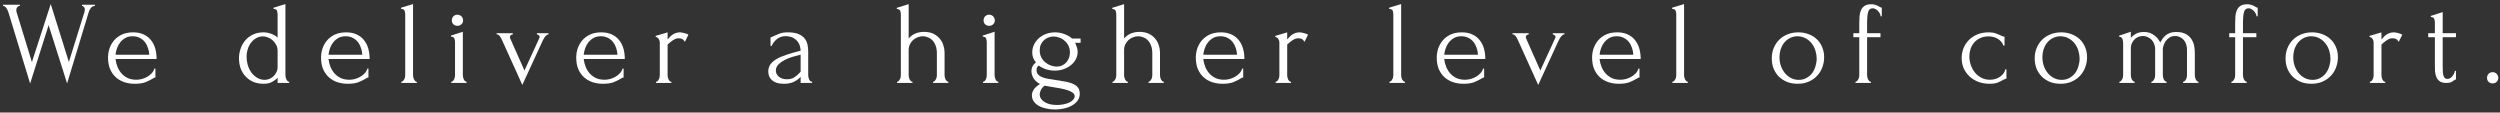 <svg width="422" height="19" viewBox="0 0 422 19" fill="none" xmlns="http://www.w3.org/2000/svg">
<rect x="0" y="0" width="422" height="19" fill="#333333" stroke="none"/>
<path d="M419.811 13.14C419.811 12.873 419.897 12.646 420.071 12.46C420.257 12.273 420.484 12.18 420.751 12.18C421.017 12.18 421.244 12.273 421.431 12.46C421.617 12.646 421.711 12.873 421.711 13.14C421.711 13.406 421.617 13.633 421.431 13.82C421.244 13.993 421.017 14.08 420.751 14.08C420.484 14.08 420.257 13.993 420.071 13.82C419.897 13.633 419.811 13.406 419.811 13.14Z" fill="white"/>
<path d="M412.327 6.28V11.1C412.327 11.447 412.333 11.76 412.347 12.04C412.36 12.32 412.393 12.553 412.447 12.74C412.5 12.927 412.58 13.073 412.687 13.18C412.793 13.273 412.94 13.32 413.127 13.32C413.407 13.32 413.667 13.187 413.907 12.92C414.16 12.653 414.32 12.333 414.387 11.96H414.567V13.42C414.447 13.42 414.347 13.46 414.267 13.54C414.16 13.633 414.007 13.733 413.807 13.84C413.62 13.947 413.333 14 412.947 14C412.467 14 412.093 13.907 411.827 13.72C411.56 13.533 411.367 13.287 411.247 12.98C411.127 12.673 411.053 12.333 411.027 11.96C411.013 11.587 411.007 11.207 411.007 10.82V6.28H409.887V5.6H411.007V3.82C411.007 3.593 410.973 3.387 410.907 3.2C410.853 3 410.66 2.893 410.327 2.88V2.68L412.327 2.04V5.6H414.567V6.28H412.327Z" fill="white"/>
<path d="M404.909 7.06C404.749 6.793 404.582 6.627 404.409 6.56C404.235 6.493 404.035 6.46 403.809 6.46C403.662 6.46 403.502 6.493 403.329 6.56C403.169 6.627 403.009 6.713 402.849 6.82C402.689 6.927 402.529 7.047 402.369 7.18C402.222 7.3 402.095 7.413 401.989 7.52V12.72C401.989 12.827 402.002 12.94 402.029 13.06C402.055 13.18 402.095 13.3 402.149 13.42C402.215 13.527 402.282 13.62 402.349 13.7C402.429 13.767 402.522 13.8 402.629 13.8V14H400.029V13.8C400.122 13.8 400.209 13.767 400.289 13.7C400.369 13.62 400.435 13.527 400.489 13.42C400.555 13.3 400.602 13.18 400.629 13.06C400.655 12.94 400.669 12.827 400.669 12.72V7.14C400.669 6.953 400.609 6.767 400.489 6.58C400.369 6.393 400.195 6.273 399.969 6.22V6.06L401.989 5.46V6.66C402.109 6.513 402.235 6.373 402.369 6.24C402.502 6.093 402.649 5.967 402.809 5.86C402.982 5.74 403.169 5.647 403.369 5.58C403.569 5.5 403.802 5.46 404.069 5.46C404.255 5.46 404.495 5.5 404.789 5.58C405.082 5.66 405.322 5.747 405.509 5.84L404.909 7.06Z" fill="white"/>
<path d="M390.161 14.14C389.494 14.14 388.894 14.033 388.361 13.82C387.827 13.593 387.367 13.293 386.981 12.92C386.607 12.533 386.314 12.08 386.101 11.56C385.901 11.04 385.801 10.473 385.801 9.86C385.801 9.207 385.914 8.613 386.141 8.08C386.367 7.533 386.681 7.067 387.081 6.68C387.481 6.293 387.954 5.993 388.501 5.78C389.047 5.567 389.641 5.46 390.281 5.46C390.921 5.46 391.507 5.567 392.041 5.78C392.574 5.98 393.034 6.267 393.421 6.64C393.807 7.013 394.107 7.46 394.321 7.98C394.534 8.487 394.641 9.047 394.641 9.66C394.641 10.233 394.541 10.793 394.341 11.34C394.154 11.873 393.867 12.347 393.481 12.76C393.107 13.173 392.641 13.507 392.081 13.76C391.534 14.013 390.894 14.14 390.161 14.14ZM390.041 6.12C389.561 6.147 389.134 6.267 388.761 6.48C388.401 6.68 388.094 6.947 387.841 7.28C387.601 7.6 387.414 7.967 387.281 8.38C387.161 8.793 387.101 9.213 387.101 9.64C387.101 10.133 387.174 10.613 387.321 11.08C387.481 11.533 387.701 11.94 387.981 12.3C388.274 12.66 388.621 12.947 389.021 13.16C389.421 13.373 389.867 13.48 390.361 13.48C390.854 13.48 391.287 13.373 391.661 13.16C392.047 12.947 392.367 12.673 392.621 12.34C392.874 11.993 393.061 11.607 393.181 11.18C393.314 10.753 393.381 10.327 393.381 9.9C393.381 9.46 393.314 9.02 393.181 8.58C393.047 8.127 392.841 7.72 392.561 7.36C392.281 6.987 391.927 6.687 391.501 6.46C391.087 6.233 390.601 6.12 390.041 6.12Z" fill="white"/>
<path d="M378.615 6.28V12.7C378.615 12.806 378.628 12.926 378.655 13.06C378.682 13.18 378.722 13.293 378.775 13.4C378.842 13.506 378.908 13.6 378.975 13.68C379.055 13.76 379.148 13.8 379.255 13.8V14H376.655V13.8C376.748 13.8 376.835 13.76 376.915 13.68C376.995 13.6 377.062 13.506 377.115 13.4C377.182 13.293 377.228 13.18 377.255 13.06C377.282 12.926 377.295 12.806 377.295 12.7V6.28H376.295V5.6H377.295V3.98C377.295 3.566 377.308 3.166 377.335 2.78C377.362 2.393 377.442 2.046 377.575 1.74C377.708 1.433 377.908 1.186 378.175 1C378.455 0.813 378.835 0.72 379.315 0.72C379.582 0.72 379.808 0.753 379.995 0.82C380.195 0.873 380.362 0.94 380.495 1.02C380.642 1.086 380.762 1.153 380.855 1.22C380.948 1.273 381.028 1.3 381.095 1.3V2.76H380.915C380.848 2.373 380.675 2.053 380.395 1.8C380.115 1.533 379.835 1.4 379.555 1.4C379.168 1.4 378.915 1.606 378.795 2.02C378.675 2.42 378.615 2.98 378.615 3.7V5.6H380.875V6.28H378.615Z" fill="white"/>
<path d="M370.487 12.699C370.487 12.806 370.5 12.926 370.527 13.059C370.554 13.179 370.594 13.293 370.647 13.399C370.7 13.506 370.76 13.599 370.827 13.679C370.907 13.759 371 13.799 371.107 13.799V13.999H368.507V13.799C368.614 13.799 368.707 13.759 368.787 13.679C368.867 13.599 368.934 13.506 368.987 13.399C369.054 13.293 369.1 13.179 369.127 13.059C369.154 12.926 369.167 12.806 369.167 12.699V8.379C369.167 8.073 369.12 7.779 369.027 7.499C368.947 7.219 368.82 6.979 368.647 6.779C368.474 6.566 368.26 6.399 368.007 6.279C367.754 6.146 367.467 6.079 367.147 6.079C366.787 6.079 366.474 6.166 366.207 6.339C365.954 6.499 365.74 6.699 365.567 6.939C365.407 7.179 365.287 7.426 365.207 7.679C365.127 7.919 365.087 8.119 365.087 8.279V12.699C365.087 12.806 365.1 12.926 365.127 13.059C365.154 13.179 365.194 13.293 365.247 13.399C365.314 13.506 365.38 13.599 365.447 13.679C365.527 13.759 365.62 13.799 365.727 13.799V13.999H363.147V13.799C363.24 13.799 363.327 13.759 363.407 13.679C363.487 13.599 363.554 13.506 363.607 13.399C363.674 13.293 363.72 13.179 363.747 13.059C363.774 12.926 363.787 12.806 363.787 12.699V8.259C363.787 7.939 363.727 7.646 363.607 7.379C363.5 7.099 363.347 6.866 363.147 6.679C362.96 6.493 362.74 6.346 362.487 6.239C362.247 6.133 362 6.079 361.747 6.079C361.4 6.079 361.094 6.146 360.827 6.279C360.574 6.413 360.36 6.579 360.187 6.779C360.027 6.979 359.9 7.199 359.807 7.439C359.727 7.666 359.687 7.886 359.687 8.099V12.699C359.687 12.806 359.7 12.926 359.727 13.059C359.754 13.179 359.794 13.293 359.847 13.399C359.914 13.506 359.98 13.599 360.047 13.679C360.127 13.759 360.22 13.799 360.327 13.799V13.999H357.747V13.799C357.84 13.799 357.927 13.759 358.007 13.679C358.087 13.599 358.154 13.506 358.207 13.399C358.274 13.293 358.32 13.179 358.347 13.059C358.374 12.926 358.387 12.806 358.387 12.699V7.359C358.387 7.253 358.38 7.133 358.367 6.999C358.354 6.866 358.327 6.739 358.287 6.619C358.247 6.499 358.18 6.399 358.087 6.319C357.994 6.239 357.867 6.199 357.707 6.199V6.019L359.687 5.359V6.379C359.887 6.153 360.16 5.933 360.507 5.719C360.867 5.506 361.334 5.399 361.907 5.399C362.28 5.399 362.614 5.453 362.907 5.559C363.2 5.666 363.454 5.806 363.667 5.979C363.894 6.139 364.087 6.326 364.247 6.539C364.407 6.753 364.54 6.959 364.647 7.159C364.754 6.959 364.88 6.759 365.027 6.559C365.174 6.346 365.347 6.153 365.547 5.979C365.76 5.806 366.007 5.666 366.287 5.559C366.58 5.453 366.92 5.399 367.307 5.399C368.054 5.399 368.64 5.533 369.067 5.799C369.494 6.066 369.807 6.386 370.007 6.759C370.22 7.133 370.354 7.526 370.407 7.939C370.46 8.339 370.487 8.679 370.487 8.959V12.699Z" fill="white"/>
<path d="M347.817 14.14C347.15 14.14 346.55 14.033 346.017 13.82C345.484 13.593 345.024 13.293 344.637 12.92C344.264 12.533 343.97 12.08 343.757 11.56C343.557 11.04 343.457 10.473 343.457 9.86C343.457 9.207 343.57 8.613 343.797 8.08C344.024 7.533 344.337 7.067 344.737 6.68C345.137 6.293 345.61 5.993 346.157 5.78C346.704 5.567 347.297 5.46 347.937 5.46C348.577 5.46 349.164 5.567 349.697 5.78C350.23 5.98 350.69 6.267 351.077 6.64C351.464 7.013 351.764 7.46 351.977 7.98C352.19 8.487 352.297 9.047 352.297 9.66C352.297 10.233 352.197 10.793 351.997 11.34C351.81 11.873 351.524 12.347 351.137 12.76C350.764 13.173 350.297 13.507 349.737 13.76C349.19 14.013 348.55 14.14 347.817 14.14ZM347.697 6.12C347.217 6.147 346.79 6.267 346.417 6.48C346.057 6.68 345.75 6.947 345.497 7.28C345.257 7.6 345.07 7.967 344.937 8.38C344.817 8.793 344.757 9.213 344.757 9.64C344.757 10.133 344.83 10.613 344.977 11.08C345.137 11.533 345.357 11.94 345.637 12.3C345.93 12.66 346.277 12.947 346.677 13.16C347.077 13.373 347.524 13.48 348.017 13.48C348.51 13.48 348.944 13.373 349.317 13.16C349.704 12.947 350.024 12.673 350.277 12.34C350.53 11.993 350.717 11.607 350.837 11.18C350.97 10.753 351.037 10.327 351.037 9.9C351.037 9.46 350.97 9.02 350.837 8.58C350.704 8.127 350.497 7.72 350.217 7.36C349.937 6.987 349.584 6.687 349.157 6.46C348.744 6.233 348.257 6.12 347.697 6.12Z" fill="white"/>
<path d="M338.687 13.28C338.58 13.28 338.48 13.307 338.387 13.36C338.294 13.4 338.187 13.453 338.067 13.52C337.84 13.653 337.554 13.793 337.207 13.94C336.86 14.073 336.407 14.14 335.847 14.14C335.167 14.14 334.534 14.033 333.947 13.82C333.374 13.593 332.874 13.287 332.447 12.9C332.034 12.5 331.707 12.04 331.467 11.52C331.24 10.987 331.127 10.413 331.127 9.8C331.127 9.227 331.227 8.68 331.427 8.16C331.64 7.64 331.94 7.18 332.327 6.78C332.714 6.38 333.187 6.06 333.747 5.82C334.32 5.58 334.967 5.46 335.687 5.46C336.18 5.46 336.58 5.52 336.887 5.64C337.194 5.747 337.454 5.853 337.667 5.96C337.787 6.027 337.9 6.08 338.007 6.12C338.127 6.16 338.247 6.18 338.367 6.18V7.7H338.167C338.1 7.447 337.98 7.227 337.807 7.04C337.634 6.84 337.434 6.673 337.207 6.54C336.98 6.407 336.734 6.307 336.467 6.24C336.2 6.173 335.94 6.14 335.687 6.14C335.14 6.14 334.66 6.24 334.247 6.44C333.834 6.627 333.494 6.88 333.227 7.2C332.96 7.507 332.76 7.86 332.627 8.26C332.494 8.66 332.427 9.073 332.427 9.5C332.427 9.993 332.507 10.48 332.667 10.96C332.827 11.427 333.054 11.847 333.347 12.22C333.654 12.593 334.02 12.893 334.447 13.12C334.874 13.347 335.354 13.46 335.887 13.46C336.26 13.46 336.6 13.407 336.907 13.3C337.227 13.193 337.494 13.053 337.707 12.88C337.934 12.707 338.114 12.52 338.247 12.32C338.38 12.107 338.46 11.907 338.487 11.72H338.687V13.28Z" fill="white"/>
<path d="M315.166 6.28V12.7C315.166 12.806 315.179 12.926 315.206 13.06C315.232 13.18 315.272 13.293 315.326 13.4C315.392 13.506 315.459 13.6 315.526 13.68C315.606 13.76 315.699 13.8 315.806 13.8V14H313.206V13.8C313.299 13.8 313.386 13.76 313.466 13.68C313.546 13.6 313.612 13.506 313.666 13.4C313.732 13.293 313.779 13.18 313.806 13.06C313.832 12.926 313.846 12.806 313.846 12.7V6.28H312.846V5.6H313.846V3.98C313.846 3.566 313.859 3.166 313.886 2.78C313.912 2.393 313.992 2.046 314.126 1.74C314.259 1.433 314.459 1.186 314.726 1C315.006 0.813 315.386 0.72 315.866 0.72C316.132 0.72 316.359 0.753 316.546 0.82C316.746 0.873 316.912 0.94 317.046 1.02C317.192 1.086 317.312 1.153 317.406 1.22C317.499 1.273 317.579 1.3 317.646 1.3V2.76H317.466C317.399 2.373 317.226 2.053 316.946 1.8C316.666 1.533 316.386 1.4 316.106 1.4C315.719 1.4 315.466 1.606 315.346 2.02C315.226 2.42 315.166 2.98 315.166 3.7V5.6H317.426V6.28H315.166Z" fill="white"/>
<path d="M303.436 14.14C302.77 14.14 302.17 14.033 301.636 13.82C301.103 13.593 300.643 13.293 300.256 12.92C299.883 12.533 299.59 12.08 299.376 11.56C299.176 11.04 299.076 10.473 299.076 9.86C299.076 9.207 299.19 8.613 299.416 8.08C299.643 7.533 299.956 7.067 300.356 6.68C300.756 6.293 301.23 5.993 301.776 5.78C302.323 5.567 302.916 5.46 303.556 5.46C304.196 5.46 304.783 5.567 305.316 5.78C305.85 5.98 306.31 6.267 306.696 6.64C307.083 7.013 307.383 7.46 307.596 7.98C307.81 8.487 307.916 9.047 307.916 9.66C307.916 10.233 307.816 10.793 307.616 11.34C307.43 11.873 307.143 12.347 306.756 12.76C306.383 13.173 305.916 13.507 305.356 13.76C304.81 14.013 304.17 14.14 303.436 14.14ZM303.316 6.12C302.836 6.147 302.41 6.267 302.036 6.48C301.676 6.68 301.37 6.947 301.116 7.28C300.876 7.6 300.69 7.967 300.556 8.38C300.436 8.793 300.376 9.213 300.376 9.64C300.376 10.133 300.45 10.613 300.596 11.08C300.756 11.533 300.976 11.94 301.256 12.3C301.55 12.66 301.896 12.947 302.296 13.16C302.696 13.373 303.143 13.48 303.636 13.48C304.13 13.48 304.563 13.373 304.936 13.16C305.323 12.947 305.643 12.673 305.896 12.34C306.15 11.993 306.336 11.607 306.456 11.18C306.59 10.753 306.656 10.327 306.656 9.9C306.656 9.46 306.59 9.02 306.456 8.58C306.323 8.127 306.116 7.72 305.836 7.36C305.556 6.987 305.203 6.687 304.776 6.46C304.363 6.233 303.876 6.12 303.316 6.12Z" fill="white"/>
<path d="M282.292 14V13.8C282.399 13.8 282.492 13.76 282.572 13.68C282.652 13.6 282.719 13.506 282.772 13.4C282.839 13.293 282.885 13.18 282.912 13.06C282.939 12.926 282.952 12.806 282.952 12.7V2.46C282.952 2.233 282.919 2.02 282.852 1.82C282.785 1.62 282.585 1.513 282.252 1.5V1.3L284.272 0.68V12.7C284.272 12.806 284.285 12.926 284.312 13.06C284.339 13.18 284.379 13.293 284.432 13.4C284.499 13.506 284.565 13.6 284.632 13.68C284.712 13.76 284.805 13.8 284.912 13.8V14H282.292Z" fill="white"/>
<path d="M270.006 9.96C270.059 10.427 270.173 10.873 270.346 11.3C270.519 11.713 270.746 12.08 271.026 12.4C271.319 12.72 271.673 12.98 272.086 13.18C272.499 13.367 272.979 13.46 273.526 13.46C273.819 13.46 274.126 13.42 274.446 13.34C274.779 13.247 275.086 13.12 275.366 12.96C275.646 12.8 275.893 12.607 276.106 12.38C276.333 12.14 276.486 11.873 276.566 11.58H276.746V13.08C276.666 13.08 276.573 13.107 276.466 13.16C276.373 13.213 276.259 13.28 276.126 13.36C275.859 13.52 275.499 13.693 275.046 13.88C274.593 14.053 273.993 14.14 273.246 14.14C272.646 14.14 272.073 14.053 271.526 13.88C270.993 13.707 270.519 13.44 270.106 13.08C269.693 12.72 269.359 12.26 269.106 11.7C268.866 11.14 268.746 10.473 268.746 9.7C268.746 9.207 268.826 8.707 268.986 8.2C269.159 7.693 269.413 7.24 269.746 6.84C270.093 6.427 270.533 6.093 271.066 5.84C271.599 5.587 272.239 5.46 272.986 5.46C273.653 5.46 274.233 5.573 274.726 5.8C275.233 6.027 275.646 6.34 275.966 6.74C276.299 7.14 276.546 7.613 276.706 8.16C276.866 8.707 276.946 9.307 276.946 9.96H270.006ZM272.906 6.12C272.439 6.12 272.033 6.213 271.686 6.4C271.353 6.587 271.066 6.827 270.826 7.12C270.586 7.413 270.399 7.747 270.266 8.12C270.133 8.493 270.046 8.867 270.006 9.24H275.706C275.693 8.853 275.619 8.473 275.486 8.1C275.366 7.727 275.193 7.393 274.966 7.1C274.739 6.807 274.453 6.573 274.106 6.4C273.759 6.213 273.359 6.12 272.906 6.12Z" fill="white"/>
<path d="M264.069 5.6V5.8C263.975 5.8 263.882 5.833 263.789 5.9C263.695 5.966 263.602 6.053 263.509 6.16C263.429 6.266 263.349 6.386 263.269 6.52C263.202 6.64 263.142 6.753 263.089 6.86L259.649 14.34L256.229 6.78C256.135 6.566 256.015 6.353 255.869 6.14C255.722 5.913 255.535 5.8 255.309 5.8V5.6H258.049V5.8C257.969 5.8 257.862 5.84 257.729 5.92C257.609 6 257.549 6.113 257.549 6.26C257.549 6.326 257.602 6.48 257.709 6.72L260.009 11.9L262.489 6.5C262.542 6.366 262.569 6.266 262.569 6.2C262.569 6.08 262.509 5.986 262.389 5.92C262.282 5.84 262.189 5.8 262.109 5.8V5.6H264.069Z" fill="white"/>
<path d="M243.781 9.96C243.835 10.427 243.948 10.873 244.121 11.3C244.295 11.713 244.521 12.08 244.801 12.4C245.095 12.72 245.448 12.98 245.861 13.18C246.275 13.367 246.755 13.46 247.301 13.46C247.595 13.46 247.901 13.42 248.221 13.34C248.555 13.247 248.861 13.12 249.141 12.96C249.421 12.8 249.668 12.607 249.881 12.38C250.108 12.14 250.261 11.873 250.341 11.58H250.521V13.08C250.441 13.08 250.348 13.107 250.241 13.16C250.148 13.213 250.035 13.28 249.901 13.36C249.635 13.52 249.275 13.693 248.821 13.88C248.368 14.053 247.768 14.14 247.021 14.14C246.421 14.14 245.848 14.053 245.301 13.88C244.768 13.707 244.295 13.44 243.881 13.08C243.468 12.72 243.135 12.26 242.881 11.7C242.641 11.14 242.521 10.473 242.521 9.7C242.521 9.207 242.601 8.707 242.761 8.2C242.935 7.693 243.188 7.24 243.521 6.84C243.868 6.427 244.308 6.093 244.841 5.84C245.375 5.587 246.015 5.46 246.761 5.46C247.428 5.46 248.008 5.573 248.501 5.8C249.008 6.027 249.421 6.34 249.741 6.74C250.075 7.14 250.321 7.613 250.481 8.16C250.641 8.707 250.721 9.307 250.721 9.96H243.781ZM246.681 6.12C246.215 6.12 245.808 6.213 245.461 6.4C245.128 6.587 244.841 6.827 244.601 7.12C244.361 7.413 244.175 7.747 244.041 8.12C243.908 8.493 243.821 8.867 243.781 9.24H249.481C249.468 8.853 249.395 8.473 249.261 8.1C249.141 7.727 248.968 7.393 248.741 7.1C248.515 6.807 248.228 6.573 247.881 6.4C247.535 6.213 247.135 6.12 246.681 6.12Z" fill="white"/>
<path d="M234.534 14V13.8C234.641 13.8 234.734 13.76 234.814 13.68C234.894 13.6 234.961 13.506 235.014 13.4C235.081 13.293 235.127 13.18 235.154 13.06C235.181 12.926 235.194 12.806 235.194 12.7V2.46C235.194 2.233 235.161 2.02 235.094 1.82C235.027 1.62 234.827 1.513 234.494 1.5V1.3L236.514 0.68V12.7C236.514 12.806 236.527 12.926 236.554 13.06C236.581 13.18 236.621 13.293 236.674 13.4C236.741 13.506 236.807 13.6 236.874 13.68C236.954 13.76 237.047 13.8 237.154 13.8V14H234.534Z" fill="white"/>
<path d="M220.2 7.06C220.04 6.793 219.873 6.627 219.7 6.56C219.526 6.493 219.326 6.46 219.1 6.46C218.953 6.46 218.793 6.493 218.62 6.56C218.46 6.627 218.3 6.713 218.14 6.82C217.98 6.927 217.82 7.047 217.66 7.18C217.513 7.3 217.386 7.413 217.28 7.52V12.72C217.28 12.827 217.293 12.94 217.32 13.06C217.346 13.18 217.386 13.3 217.44 13.42C217.506 13.527 217.573 13.62 217.64 13.7C217.72 13.767 217.813 13.8 217.92 13.8V14H215.32V13.8C215.413 13.8 215.5 13.767 215.58 13.7C215.66 13.62 215.726 13.527 215.78 13.42C215.846 13.3 215.893 13.18 215.92 13.06C215.946 12.94 215.96 12.827 215.96 12.72V7.14C215.96 6.953 215.9 6.767 215.78 6.58C215.66 6.393 215.486 6.273 215.26 6.22V6.06L217.28 5.46V6.66C217.4 6.513 217.526 6.373 217.66 6.24C217.793 6.093 217.94 5.967 218.1 5.86C218.273 5.74 218.46 5.647 218.66 5.58C218.86 5.5 219.093 5.46 219.36 5.46C219.546 5.46 219.786 5.5 220.08 5.58C220.373 5.66 220.613 5.747 220.8 5.84L220.2 7.06Z" fill="white"/>
<path d="M203.114 9.96C203.167 10.427 203.28 10.873 203.454 11.3C203.627 11.713 203.854 12.08 204.134 12.4C204.427 12.72 204.78 12.98 205.194 13.18C205.607 13.367 206.087 13.46 206.634 13.46C206.927 13.46 207.234 13.42 207.554 13.34C207.887 13.247 208.194 13.12 208.474 12.96C208.754 12.8 209 12.607 209.214 12.38C209.44 12.14 209.594 11.873 209.674 11.58H209.854V13.08C209.774 13.08 209.68 13.107 209.574 13.16C209.48 13.213 209.367 13.28 209.234 13.36C208.967 13.52 208.607 13.693 208.154 13.88C207.7 14.053 207.1 14.14 206.354 14.14C205.754 14.14 205.18 14.053 204.634 13.88C204.1 13.707 203.627 13.44 203.214 13.08C202.8 12.72 202.467 12.26 202.214 11.7C201.974 11.14 201.854 10.473 201.854 9.7C201.854 9.207 201.934 8.707 202.094 8.2C202.267 7.693 202.52 7.24 202.854 6.84C203.2 6.427 203.64 6.093 204.174 5.84C204.707 5.587 205.347 5.46 206.094 5.46C206.76 5.46 207.34 5.573 207.834 5.8C208.34 6.027 208.754 6.34 209.074 6.74C209.407 7.14 209.654 7.613 209.814 8.16C209.974 8.707 210.054 9.307 210.054 9.96H203.114ZM206.014 6.12C205.547 6.12 205.14 6.213 204.794 6.4C204.46 6.587 204.174 6.827 203.934 7.12C203.694 7.413 203.507 7.747 203.374 8.12C203.24 8.493 203.154 8.867 203.114 9.24H208.814C208.8 8.853 208.727 8.473 208.594 8.1C208.474 7.727 208.3 7.393 208.074 7.1C207.847 6.807 207.56 6.573 207.214 6.4C206.867 6.213 206.467 6.12 206.014 6.12Z" fill="white"/>
<path d="M195.808 12.699C195.808 12.806 195.821 12.926 195.848 13.059C195.875 13.179 195.915 13.293 195.968 13.399C196.035 13.506 196.101 13.599 196.168 13.679C196.248 13.759 196.341 13.799 196.448 13.799V13.999H193.868V13.799C193.961 13.799 194.048 13.759 194.128 13.679C194.208 13.599 194.275 13.506 194.328 13.399C194.395 13.293 194.441 13.179 194.468 13.059C194.495 12.926 194.508 12.806 194.508 12.699V8.979C194.508 8.499 194.441 8.079 194.308 7.719C194.175 7.359 193.995 7.059 193.768 6.819C193.541 6.579 193.281 6.406 192.988 6.299C192.708 6.179 192.421 6.119 192.128 6.119C191.835 6.119 191.541 6.179 191.248 6.299C190.968 6.406 190.715 6.559 190.488 6.759C190.275 6.959 190.095 7.206 189.948 7.499C189.815 7.779 189.748 8.093 189.748 8.439V12.699C189.748 12.806 189.761 12.926 189.788 13.059C189.815 13.179 189.855 13.293 189.908 13.399C189.975 13.506 190.041 13.599 190.108 13.679C190.188 13.759 190.281 13.799 190.388 13.799V13.999H187.788V13.799C187.881 13.799 187.968 13.759 188.048 13.679C188.128 13.599 188.195 13.506 188.248 13.399C188.315 13.293 188.361 13.179 188.388 13.059C188.415 12.926 188.428 12.806 188.428 12.699V2.479C188.428 2.253 188.395 2.039 188.328 1.839C188.261 1.639 188.068 1.533 187.748 1.519V1.319L189.748 0.699V6.479C189.841 6.373 189.961 6.259 190.108 6.139C190.255 6.006 190.428 5.886 190.628 5.779C190.841 5.659 191.081 5.566 191.348 5.499C191.628 5.419 191.955 5.379 192.328 5.379C192.955 5.379 193.488 5.486 193.928 5.699C194.368 5.913 194.728 6.193 195.008 6.539C195.288 6.873 195.488 7.246 195.608 7.659C195.741 8.059 195.808 8.453 195.808 8.839V12.699Z" fill="white"/>
<path d="M178.425 17.72C178.825 17.72 179.205 17.68 179.565 17.6C179.925 17.533 180.239 17.433 180.505 17.3C180.785 17.167 181.005 17.007 181.165 16.82C181.325 16.633 181.405 16.433 181.405 16.22C181.405 15.993 181.292 15.8 181.065 15.64C180.852 15.48 180.559 15.34 180.185 15.22C179.812 15.1 179.379 14.993 178.885 14.9C178.392 14.82 177.879 14.733 177.345 14.64L176.325 14.46C176.019 14.7 175.805 14.953 175.685 15.22C175.565 15.487 175.505 15.72 175.505 15.92C175.505 16.2 175.579 16.447 175.725 16.66C175.885 16.887 176.092 17.08 176.345 17.24C176.612 17.4 176.919 17.52 177.265 17.6C177.625 17.68 178.012 17.72 178.425 17.72ZM179.525 13.72C180.059 13.8 180.499 13.907 180.845 14.04C181.205 14.173 181.492 14.327 181.705 14.5C181.919 14.687 182.065 14.887 182.145 15.1C182.225 15.327 182.265 15.567 182.265 15.82C182.265 16.273 182.139 16.667 181.885 17C181.645 17.333 181.325 17.607 180.925 17.82C180.539 18.047 180.092 18.213 179.585 18.32C179.092 18.427 178.585 18.48 178.065 18.48C177.559 18.48 177.072 18.427 176.605 18.32C176.139 18.227 175.725 18.08 175.365 17.88C175.005 17.68 174.719 17.427 174.505 17.12C174.292 16.827 174.185 16.487 174.185 16.1C174.185 15.753 174.292 15.42 174.505 15.1C174.719 14.793 175.065 14.487 175.545 14.18C175.079 13.94 174.719 13.62 174.465 13.22C174.225 12.807 174.105 12.387 174.105 11.96C174.105 11.707 174.165 11.46 174.285 11.22C174.405 10.967 174.599 10.733 174.865 10.52C174.639 10.253 174.479 9.987 174.385 9.72C174.292 9.453 174.245 9.167 174.245 8.86C174.245 8.38 174.345 7.933 174.545 7.52C174.745 7.107 175.019 6.747 175.365 6.44C175.712 6.133 176.119 5.893 176.585 5.72C177.052 5.547 177.552 5.46 178.085 5.46C178.645 5.46 179.179 5.56 179.685 5.76C180.192 5.947 180.619 6.193 180.965 6.5H182.405V7.22H181.485C181.579 7.42 181.672 7.66 181.765 7.94C181.859 8.207 181.905 8.487 181.905 8.78C181.905 9.207 181.805 9.613 181.605 10C181.405 10.373 181.125 10.707 180.765 11C180.419 11.28 180.005 11.507 179.525 11.68C179.059 11.84 178.559 11.92 178.025 11.92C177.532 11.92 177.052 11.847 176.585 11.7C176.119 11.553 175.705 11.34 175.345 11.06C175.199 11.153 175.099 11.273 175.045 11.42C174.992 11.553 174.965 11.693 174.965 11.84C174.965 12.267 175.159 12.6 175.545 12.84C175.932 13.067 176.425 13.227 177.025 13.32L179.525 13.72ZM177.845 6.16C177.525 6.16 177.225 6.22 176.945 6.34C176.665 6.447 176.419 6.6 176.205 6.8C175.992 7 175.819 7.247 175.685 7.54C175.565 7.82 175.505 8.14 175.505 8.5C175.505 8.94 175.592 9.333 175.765 9.68C175.952 10.027 176.185 10.313 176.465 10.54C176.745 10.767 177.052 10.94 177.385 11.06C177.732 11.18 178.059 11.24 178.365 11.24C178.699 11.24 178.999 11.18 179.265 11.06C179.545 10.927 179.785 10.753 179.985 10.54C180.185 10.313 180.339 10.053 180.445 9.76C180.552 9.467 180.605 9.16 180.605 8.84C180.605 8.44 180.525 8.073 180.365 7.74C180.205 7.407 179.992 7.127 179.725 6.9C179.472 6.66 179.179 6.48 178.845 6.36C178.512 6.227 178.179 6.16 177.845 6.16Z" fill="white"/>
<path d="M165.927 13.999V13.8C166.033 13.8 166.127 13.759 166.207 13.68C166.287 13.6 166.353 13.506 166.407 13.399C166.46 13.293 166.5 13.18 166.527 13.059C166.553 12.926 166.567 12.806 166.567 12.7V7.159C166.567 6.933 166.533 6.719 166.467 6.519C166.4 6.306 166.207 6.193 165.887 6.179V5.999L167.887 5.359V12.7C167.887 12.806 167.9 12.926 167.927 13.059C167.953 13.18 167.993 13.293 168.047 13.399C168.1 13.506 168.167 13.6 168.247 13.68C168.327 13.759 168.42 13.8 168.527 13.8V13.999H165.927ZM166.027 3.439C166.027 3.173 166.113 2.946 166.287 2.759C166.473 2.573 166.7 2.479 166.967 2.479C167.233 2.479 167.46 2.573 167.647 2.759C167.833 2.946 167.927 3.173 167.927 3.439C167.927 3.706 167.833 3.926 167.647 4.099C167.46 4.273 167.233 4.359 166.967 4.359C166.7 4.359 166.473 4.273 166.287 4.099C166.113 3.926 166.027 3.706 166.027 3.439Z" fill="white"/>
<path d="M159.443 12.699C159.443 12.806 159.456 12.926 159.483 13.059C159.509 13.179 159.549 13.293 159.603 13.399C159.669 13.506 159.736 13.599 159.803 13.679C159.883 13.759 159.976 13.799 160.083 13.799V13.999H157.503V13.799C157.596 13.799 157.683 13.759 157.763 13.679C157.843 13.599 157.909 13.506 157.963 13.399C158.029 13.293 158.076 13.179 158.103 13.059C158.129 12.926 158.143 12.806 158.143 12.699V8.979C158.143 8.499 158.076 8.079 157.943 7.719C157.809 7.359 157.629 7.059 157.403 6.819C157.176 6.579 156.916 6.406 156.623 6.299C156.343 6.179 156.056 6.119 155.763 6.119C155.469 6.119 155.176 6.179 154.883 6.299C154.603 6.406 154.349 6.559 154.123 6.759C153.909 6.959 153.729 7.206 153.583 7.499C153.449 7.779 153.383 8.093 153.383 8.439V12.699C153.383 12.806 153.396 12.926 153.423 13.059C153.449 13.179 153.489 13.293 153.543 13.399C153.609 13.506 153.676 13.599 153.743 13.679C153.823 13.759 153.916 13.799 154.023 13.799V13.999H151.423V13.799C151.516 13.799 151.603 13.759 151.683 13.679C151.763 13.599 151.829 13.506 151.883 13.399C151.949 13.293 151.996 13.179 152.023 13.059C152.049 12.926 152.063 12.806 152.063 12.699V2.479C152.063 2.253 152.029 2.039 151.963 1.839C151.896 1.639 151.703 1.533 151.383 1.519V1.319L153.383 0.699V6.479C153.476 6.373 153.596 6.259 153.743 6.139C153.889 6.006 154.063 5.886 154.263 5.779C154.476 5.659 154.716 5.566 154.983 5.499C155.263 5.419 155.589 5.379 155.963 5.379C156.589 5.379 157.123 5.486 157.563 5.699C158.003 5.913 158.363 6.193 158.643 6.539C158.923 6.873 159.123 7.246 159.243 7.659C159.376 8.059 159.443 8.453 159.443 8.839V12.699Z" fill="white"/>
<path d="M135.146 14V12.98L135.046 13.08C134.712 13.413 134.326 13.673 133.886 13.86C133.459 14.047 132.939 14.14 132.326 14.14C131.859 14.14 131.459 14.087 131.126 13.98C130.792 13.873 130.519 13.727 130.306 13.54C130.092 13.34 129.932 13.113 129.826 12.86C129.732 12.607 129.686 12.34 129.686 12.06C129.686 11.607 129.806 11.207 130.046 10.86C130.299 10.513 130.659 10.207 131.126 9.94C131.592 9.673 132.159 9.433 132.826 9.22C133.506 8.993 134.279 8.773 135.146 8.56C135.119 8.04 135.012 7.62 134.826 7.3C134.639 6.98 134.419 6.733 134.166 6.56C133.912 6.373 133.646 6.253 133.366 6.2C133.086 6.133 132.846 6.1 132.646 6.1C132.299 6.1 131.992 6.153 131.726 6.26C131.472 6.367 131.246 6.507 131.046 6.68C130.859 6.84 130.699 7.02 130.566 7.22C130.432 7.407 130.326 7.587 130.246 7.76H130.066V6.3C130.172 6.287 130.272 6.253 130.366 6.2C130.459 6.147 130.572 6.093 130.706 6.04C130.906 5.96 131.179 5.847 131.526 5.7C131.872 5.54 132.359 5.46 132.986 5.46C133.719 5.46 134.312 5.553 134.766 5.74C135.219 5.927 135.566 6.173 135.806 6.48C136.059 6.787 136.226 7.14 136.306 7.54C136.386 7.927 136.426 8.327 136.426 8.74V12.7C136.426 12.967 136.486 13.22 136.606 13.46C136.726 13.687 136.886 13.8 137.086 13.8V14H135.146ZM135.146 12.1V9.24L134.946 9.28C134.626 9.36 134.232 9.467 133.766 9.6C133.312 9.733 132.879 9.907 132.466 10.12C132.052 10.333 131.699 10.587 131.406 10.88C131.112 11.173 130.966 11.513 130.966 11.9C130.966 12.327 131.139 12.68 131.486 12.96C131.832 13.24 132.286 13.38 132.846 13.38C133.286 13.38 133.672 13.287 134.006 13.1C134.339 12.9 134.646 12.647 134.926 12.34L135.146 12.1Z" fill="white"/>
<path d="M115.612 7.06C115.452 6.793 115.285 6.627 115.112 6.56C114.939 6.493 114.739 6.46 114.512 6.46C114.365 6.46 114.205 6.493 114.032 6.56C113.872 6.627 113.712 6.713 113.552 6.82C113.392 6.927 113.232 7.047 113.072 7.18C112.925 7.3 112.799 7.413 112.692 7.52V12.72C112.692 12.827 112.705 12.94 112.732 13.06C112.759 13.18 112.799 13.3 112.852 13.42C112.919 13.527 112.985 13.62 113.052 13.7C113.132 13.767 113.225 13.8 113.332 13.8V14H110.732V13.8C110.825 13.8 110.912 13.767 110.992 13.7C111.072 13.62 111.139 13.527 111.192 13.42C111.259 13.3 111.305 13.18 111.332 13.06C111.359 12.94 111.372 12.827 111.372 12.72V7.14C111.372 6.953 111.312 6.767 111.192 6.58C111.072 6.393 110.899 6.273 110.672 6.22V6.06L112.692 5.46V6.66C112.812 6.513 112.939 6.373 113.072 6.24C113.205 6.093 113.352 5.967 113.512 5.86C113.685 5.74 113.872 5.647 114.072 5.58C114.272 5.5 114.505 5.46 114.772 5.46C114.959 5.46 115.199 5.5 115.492 5.58C115.785 5.66 116.025 5.747 116.212 5.84L115.612 7.06Z" fill="white"/>
<path d="M98.526 9.96C98.579 10.427 98.692 10.873 98.866 11.3C99.039 11.713 99.266 12.08 99.546 12.4C99.839 12.72 100.192 12.98 100.606 13.18C101.019 13.367 101.499 13.46 102.046 13.46C102.339 13.46 102.646 13.42 102.966 13.34C103.299 13.247 103.606 13.12 103.886 12.96C104.166 12.8 104.412 12.607 104.626 12.38C104.852 12.14 105.006 11.873 105.086 11.58H105.266V13.08C105.186 13.08 105.092 13.107 104.986 13.16C104.892 13.213 104.779 13.28 104.646 13.36C104.379 13.52 104.019 13.693 103.566 13.88C103.112 14.053 102.512 14.14 101.766 14.14C101.166 14.14 100.592 14.053 100.046 13.88C99.512 13.707 99.039 13.44 98.626 13.08C98.212 12.72 97.879 12.26 97.626 11.7C97.386 11.14 97.266 10.473 97.266 9.7C97.266 9.207 97.346 8.707 97.506 8.2C97.679 7.693 97.932 7.24 98.266 6.84C98.612 6.427 99.052 6.093 99.586 5.84C100.119 5.587 100.759 5.46 101.506 5.46C102.172 5.46 102.752 5.573 103.246 5.8C103.752 6.027 104.166 6.34 104.486 6.74C104.819 7.14 105.066 7.613 105.226 8.16C105.386 8.707 105.466 9.307 105.466 9.96H98.526ZM101.426 6.12C100.959 6.12 100.552 6.213 100.206 6.4C99.872 6.587 99.586 6.827 99.346 7.12C99.106 7.413 98.919 7.747 98.786 8.12C98.652 8.493 98.566 8.867 98.526 9.24H104.226C104.212 8.853 104.139 8.473 104.006 8.1C103.886 7.727 103.712 7.393 103.486 7.1C103.259 6.807 102.972 6.573 102.626 6.4C102.279 6.213 101.879 6.12 101.426 6.12Z" fill="white"/>
<path d="M92.588 5.6V5.8C92.495 5.8 92.401 5.833 92.308 5.9C92.215 5.966 92.121 6.053 92.028 6.16C91.948 6.266 91.868 6.386 91.788 6.52C91.722 6.64 91.662 6.753 91.608 6.86L88.168 14.34L84.748 6.78C84.655 6.566 84.535 6.353 84.388 6.14C84.242 5.913 84.055 5.8 83.828 5.8V5.6H86.568V5.8C86.488 5.8 86.382 5.84 86.248 5.92C86.128 6 86.068 6.113 86.068 6.26C86.068 6.326 86.121 6.48 86.228 6.72L88.528 11.9L91.008 6.5C91.061 6.366 91.088 6.266 91.088 6.2C91.088 6.08 91.028 5.986 90.908 5.92C90.802 5.84 90.708 5.8 90.628 5.8V5.6H92.588Z" fill="white"/>
<path d="M76.169 13.999V13.8C76.276 13.8 76.369 13.759 76.449 13.68C76.529 13.6 76.596 13.506 76.649 13.399C76.702 13.293 76.742 13.18 76.769 13.059C76.796 12.926 76.809 12.806 76.809 12.7V7.159C76.809 6.933 76.776 6.719 76.709 6.519C76.642 6.306 76.449 6.193 76.129 6.179V5.999L78.129 5.359V12.7C78.129 12.806 78.142 12.926 78.169 13.059C78.196 13.18 78.236 13.293 78.289 13.399C78.342 13.506 78.409 13.6 78.489 13.68C78.569 13.759 78.662 13.8 78.769 13.8V13.999H76.169ZM76.269 3.439C76.269 3.173 76.356 2.946 76.529 2.759C76.716 2.573 76.942 2.479 77.209 2.479C77.476 2.479 77.702 2.573 77.889 2.759C78.076 2.946 78.169 3.173 78.169 3.439C78.169 3.706 78.076 3.926 77.889 4.099C77.702 4.273 77.476 4.359 77.209 4.359C76.942 4.359 76.716 4.273 76.529 4.099C76.356 3.926 76.269 3.706 76.269 3.439Z" fill="white"/>
<path d="M67.741 14V13.8C67.848 13.8 67.941 13.76 68.021 13.68C68.101 13.6 68.168 13.506 68.221 13.4C68.288 13.293 68.335 13.18 68.361 13.06C68.388 12.926 68.401 12.806 68.401 12.7V2.46C68.401 2.233 68.368 2.02 68.301 1.82C68.234 1.62 68.034 1.513 67.701 1.5V1.3L69.721 0.68V12.7C69.721 12.806 69.734 12.926 69.761 13.06C69.788 13.18 69.828 13.293 69.881 13.4C69.948 13.506 70.014 13.6 70.081 13.68C70.161 13.76 70.254 13.8 70.361 13.8V14H67.741Z" fill="white"/>
<path d="M55.453 9.96C55.507 10.427 55.62 10.873 55.793 11.3C55.967 11.713 56.193 12.08 56.473 12.4C56.767 12.72 57.12 12.98 57.533 13.18C57.947 13.367 58.427 13.46 58.973 13.46C59.267 13.46 59.573 13.42 59.893 13.34C60.227 13.247 60.533 13.12 60.813 12.96C61.093 12.8 61.34 12.607 61.553 12.38C61.78 12.14 61.933 11.873 62.013 11.58H62.193V13.08C62.113 13.08 62.02 13.107 61.913 13.16C61.82 13.213 61.707 13.28 61.573 13.36C61.307 13.52 60.947 13.693 60.493 13.88C60.04 14.053 59.44 14.14 58.693 14.14C58.093 14.14 57.52 14.053 56.973 13.88C56.44 13.707 55.967 13.44 55.553 13.08C55.14 12.72 54.807 12.26 54.553 11.7C54.313 11.14 54.193 10.473 54.193 9.7C54.193 9.207 54.273 8.707 54.433 8.2C54.607 7.693 54.86 7.24 55.193 6.84C55.54 6.427 55.98 6.093 56.513 5.84C57.047 5.587 57.687 5.46 58.433 5.46C59.1 5.46 59.68 5.573 60.173 5.8C60.68 6.027 61.093 6.34 61.413 6.74C61.747 7.14 61.993 7.613 62.153 8.16C62.313 8.707 62.393 9.307 62.393 9.96H55.453ZM58.353 6.12C57.887 6.12 57.48 6.213 57.133 6.4C56.8 6.587 56.513 6.827 56.273 7.12C56.033 7.413 55.847 7.747 55.713 8.12C55.58 8.493 55.493 8.867 55.453 9.24H61.153C61.14 8.853 61.067 8.473 60.933 8.1C60.813 7.727 60.64 7.393 60.413 7.1C60.187 6.807 59.9 6.573 59.553 6.4C59.207 6.213 58.807 6.12 58.353 6.12Z" fill="white"/>
<path d="M46.86 14V13.12C46.633 13.373 46.327 13.606 45.94 13.82C45.566 14.033 45.093 14.14 44.52 14.14C43.813 14.14 43.193 14.02 42.66 13.78C42.14 13.526 41.706 13.2 41.36 12.8C41.013 12.4 40.753 11.946 40.58 11.44C40.42 10.92 40.34 10.386 40.34 9.84C40.34 9.306 40.426 8.78 40.6 8.26C40.773 7.726 41.033 7.253 41.38 6.84C41.727 6.426 42.16 6.093 42.68 5.84C43.2 5.586 43.8 5.46 44.48 5.46C44.933 5.46 45.38 5.546 45.82 5.72C46.26 5.88 46.606 6.093 46.86 6.36V2.46C46.86 2.233 46.827 2.02 46.76 1.82C46.693 1.62 46.5 1.513 46.18 1.5V1.3L48.18 0.68V12.7C48.18 12.806 48.193 12.926 48.22 13.06C48.246 13.18 48.286 13.293 48.34 13.4C48.393 13.506 48.46 13.6 48.54 13.68C48.62 13.76 48.713 13.8 48.82 13.8V14H46.86ZM44.66 13.48C44.94 13.48 45.213 13.426 45.48 13.32C45.746 13.2 45.98 13.046 46.18 12.86C46.38 12.66 46.54 12.433 46.66 12.18C46.793 11.913 46.86 11.626 46.86 11.32V8.58C46.86 8.206 46.78 7.873 46.62 7.58C46.46 7.273 46.26 7.013 46.02 6.8C45.78 6.586 45.513 6.426 45.22 6.32C44.94 6.2 44.666 6.14 44.4 6.14C43.96 6.14 43.566 6.246 43.22 6.46C42.873 6.66 42.58 6.926 42.34 7.26C42.1 7.58 41.92 7.946 41.8 8.36C41.68 8.76 41.62 9.16 41.62 9.56C41.62 10.026 41.687 10.493 41.82 10.96C41.953 11.413 42.147 11.826 42.4 12.2C42.666 12.56 42.986 12.86 43.36 13.1C43.733 13.34 44.166 13.466 44.66 13.48Z" fill="white"/>
<path d="M19.496 9.96C19.55 10.427 19.663 10.873 19.836 11.3C20.01 11.713 20.236 12.08 20.516 12.4C20.81 12.72 21.163 12.98 21.576 13.18C21.99 13.367 22.47 13.46 23.016 13.46C23.31 13.46 23.616 13.42 23.936 13.34C24.27 13.247 24.576 13.12 24.856 12.96C25.136 12.8 25.383 12.607 25.596 12.38C25.823 12.14 25.976 11.873 26.056 11.58H26.236V13.08C26.156 13.08 26.063 13.107 25.956 13.16C25.863 13.213 25.75 13.28 25.616 13.36C25.35 13.52 24.99 13.693 24.536 13.88C24.083 14.053 23.483 14.14 22.736 14.14C22.136 14.14 21.563 14.053 21.016 13.88C20.483 13.707 20.01 13.44 19.596 13.08C19.183 12.72 18.85 12.26 18.596 11.7C18.356 11.14 18.236 10.473 18.236 9.7C18.236 9.207 18.316 8.707 18.476 8.2C18.65 7.693 18.903 7.24 19.236 6.84C19.583 6.427 20.023 6.093 20.556 5.84C21.09 5.587 21.73 5.46 22.476 5.46C23.143 5.46 23.723 5.573 24.216 5.8C24.723 6.027 25.136 6.34 25.456 6.74C25.79 7.14 26.036 7.613 26.196 8.16C26.356 8.707 26.436 9.307 26.436 9.96H19.496ZM22.396 6.12C21.93 6.12 21.523 6.213 21.176 6.4C20.843 6.587 20.556 6.827 20.316 7.12C20.076 7.413 19.89 7.747 19.756 8.12C19.623 8.493 19.536 8.867 19.496 9.24H25.196C25.183 8.853 25.11 8.473 24.976 8.1C24.856 7.727 24.683 7.393 24.456 7.1C24.23 6.807 23.943 6.573 23.596 6.4C23.25 6.213 22.85 6.12 22.396 6.12Z" fill="white"/>
<path d="M16.026 1C15.759 1 15.533 1.113 15.346 1.34C15.159 1.566 15.033 1.813 14.966 2.08L11.326 14.08L8.206 4.24L5.086 14.1L1.426 2.1C1.359 1.846 1.239 1.6 1.066 1.36C0.906 1.12 0.719 1 0.506 1V0.8H3.346V1C3.173 1 3.026 1.073 2.906 1.22C2.799 1.353 2.746 1.526 2.746 1.74C2.746 1.806 2.759 1.893 2.786 2L5.386 10.48L8.566 0.68L11.626 10.46L14.266 2C14.266 1.973 14.273 1.92 14.286 1.84C14.312 1.746 14.326 1.673 14.326 1.62C14.326 1.433 14.273 1.286 14.166 1.18C14.059 1.06 13.953 1 13.846 1V0.8H16.026V1Z" fill="white"/>
</svg>
